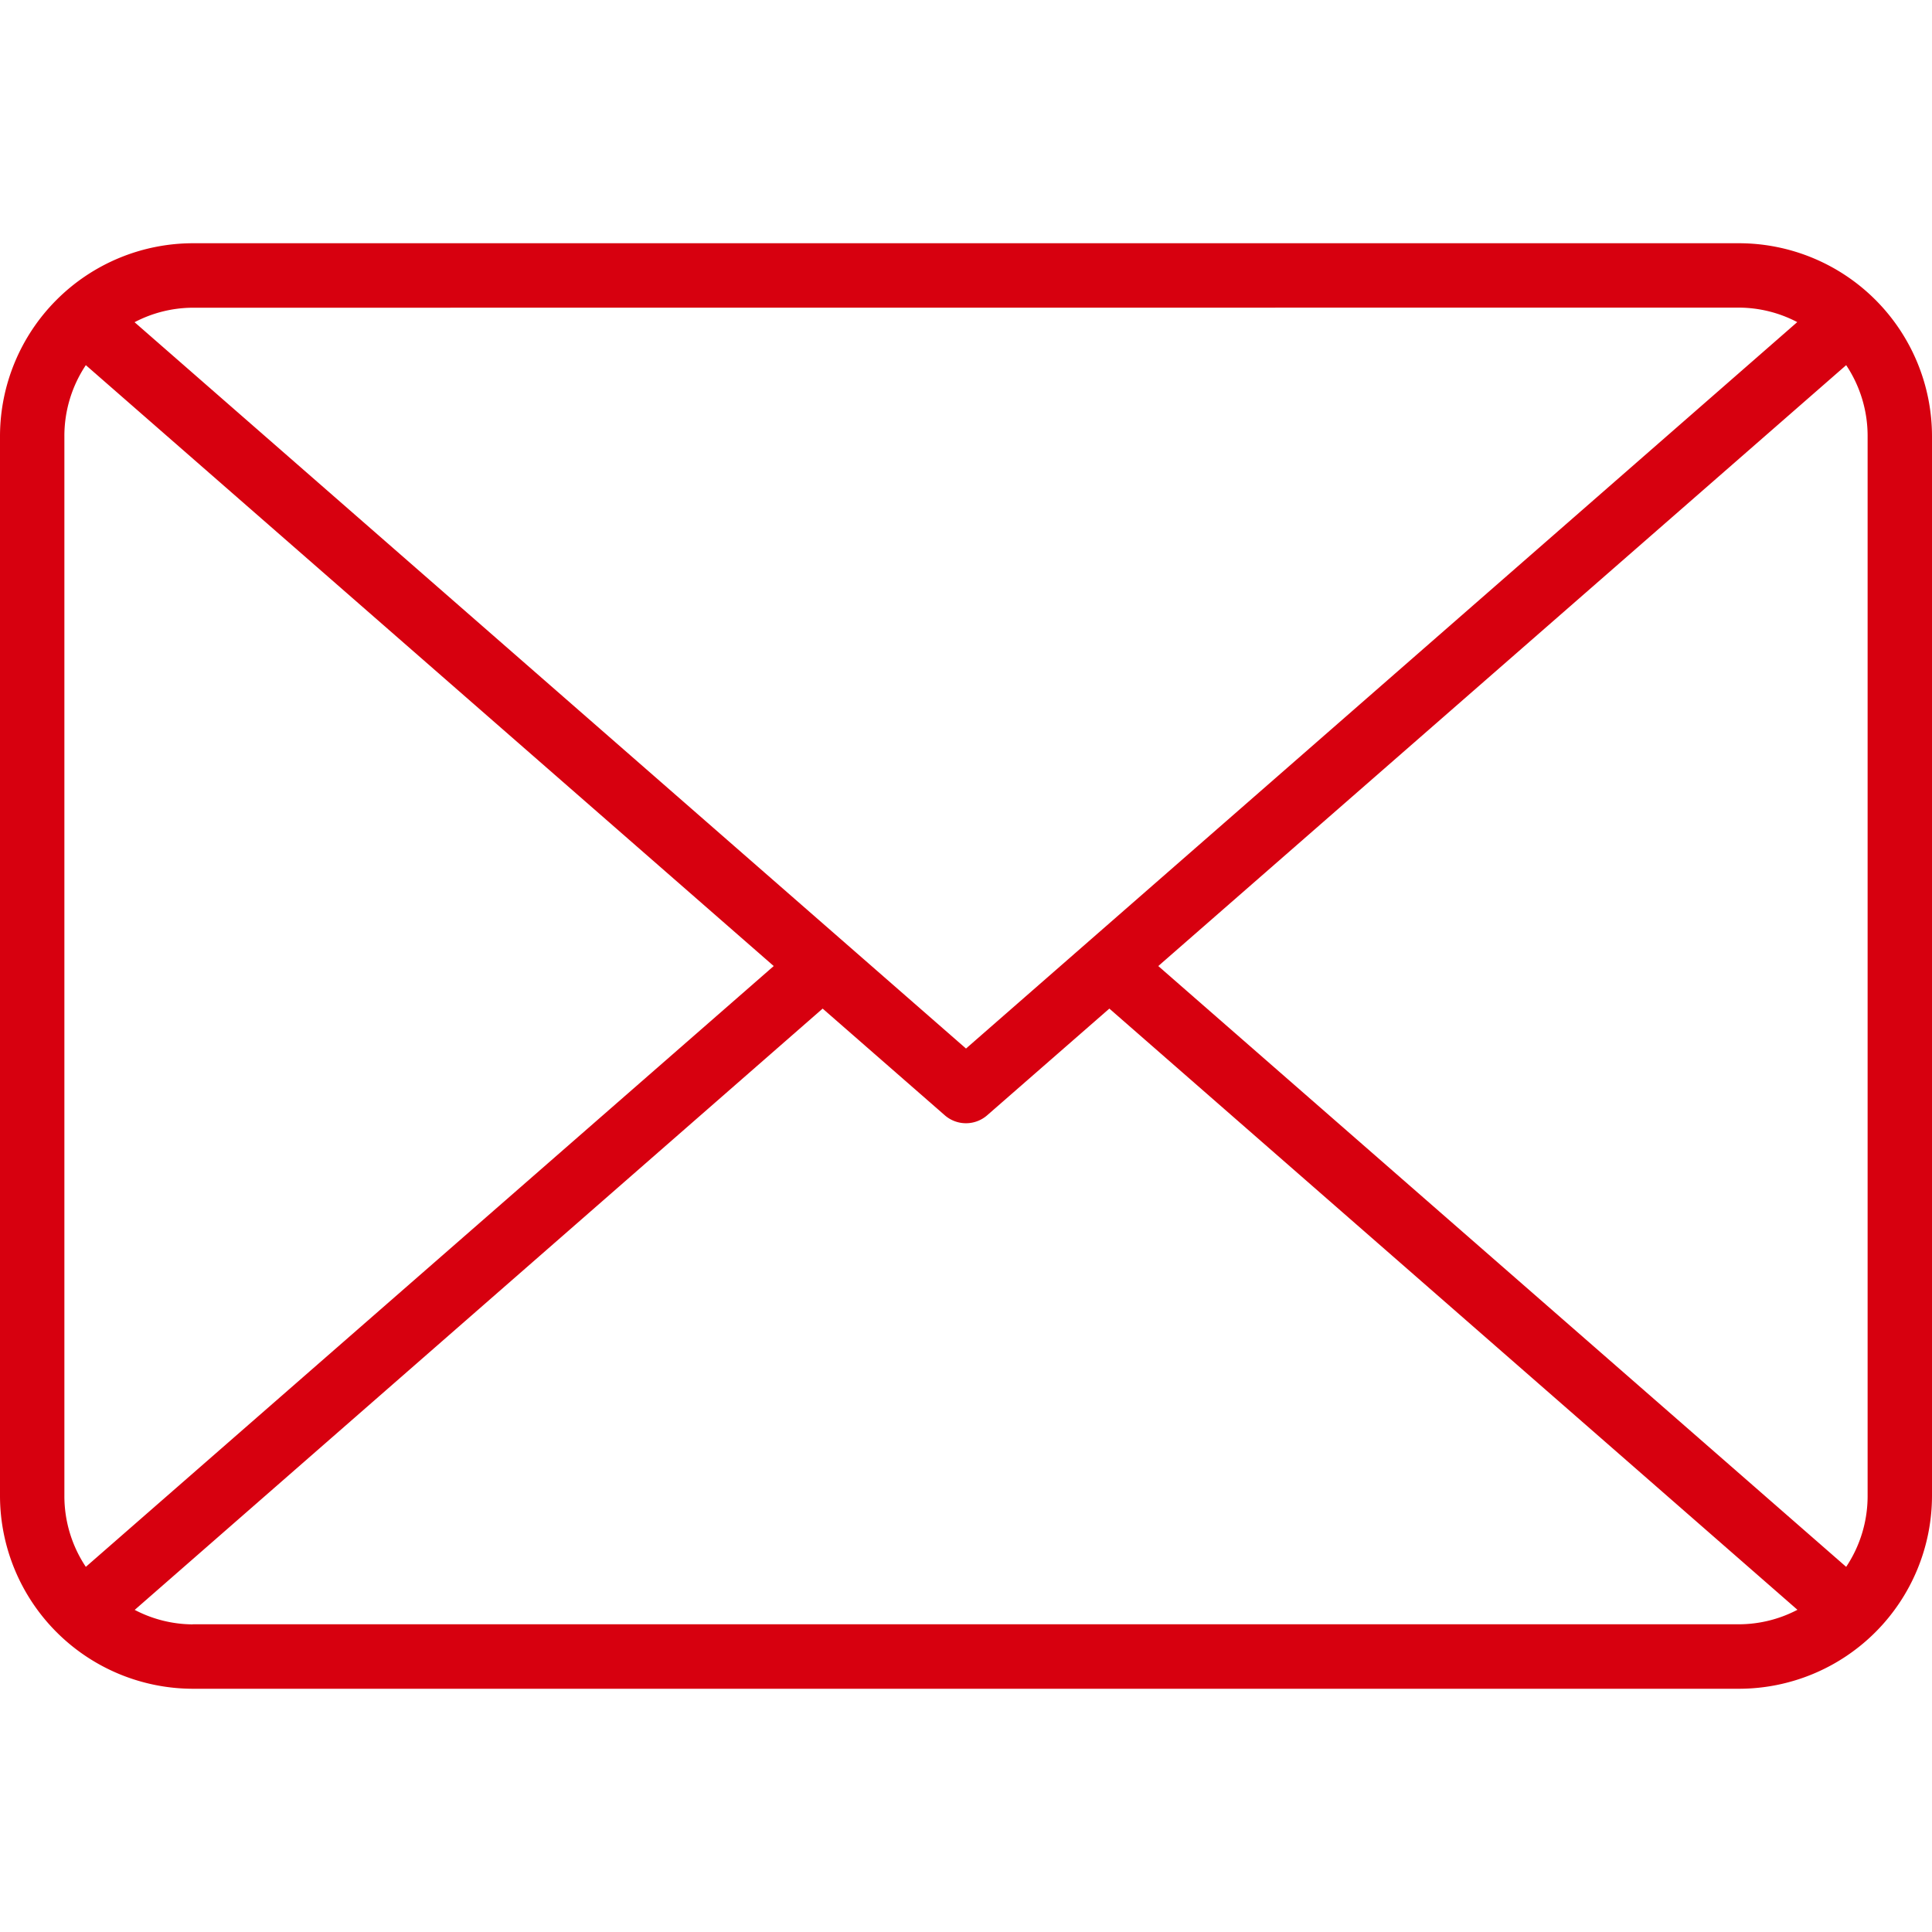 <svg xmlns="http://www.w3.org/2000/svg" width="40" height="40" viewBox="0 0 40 40"><defs><style>.a{fill:rgba(255,255,255,0);}.b{fill:#d7000f;}</style></defs><g transform="translate(-1280 -4199)"><rect class="a" width="40" height="40" transform="translate(1280 4199)"/><path class="b" d="M38.01,9.554H5.99A4,4,0,0,0,2,13.544V35.492a4,4,0,0,0,3.99,3.99H38.01A4,4,0,0,0,42,35.492V13.544a4,4,0,0,0-3.99-3.99ZM25.981,24.519,40.223,12.078a2.641,2.641,0,0,1,.444,1.466V35.492a2.641,2.641,0,0,1-.444,1.466L25.981,24.519ZM38.01,10.887a2.623,2.623,0,0,1,1.2.3L22,26.227,4.786,11.189a2.621,2.621,0,0,1,1.2-.3ZM3.777,36.958a2.641,2.641,0,0,1-.444-1.466V13.544a2.641,2.641,0,0,1,.444-1.466L18.019,24.519Zm2.212,1.191a2.618,2.618,0,0,1-1.2-.3L19.032,25.4l2.529,2.209a.667.667,0,0,0,.877,0L24.968,25.4,39.214,37.847a2.62,2.62,0,0,1-1.2.3H5.99Z" transform="translate(1278 4194.482)"/></g></svg>
